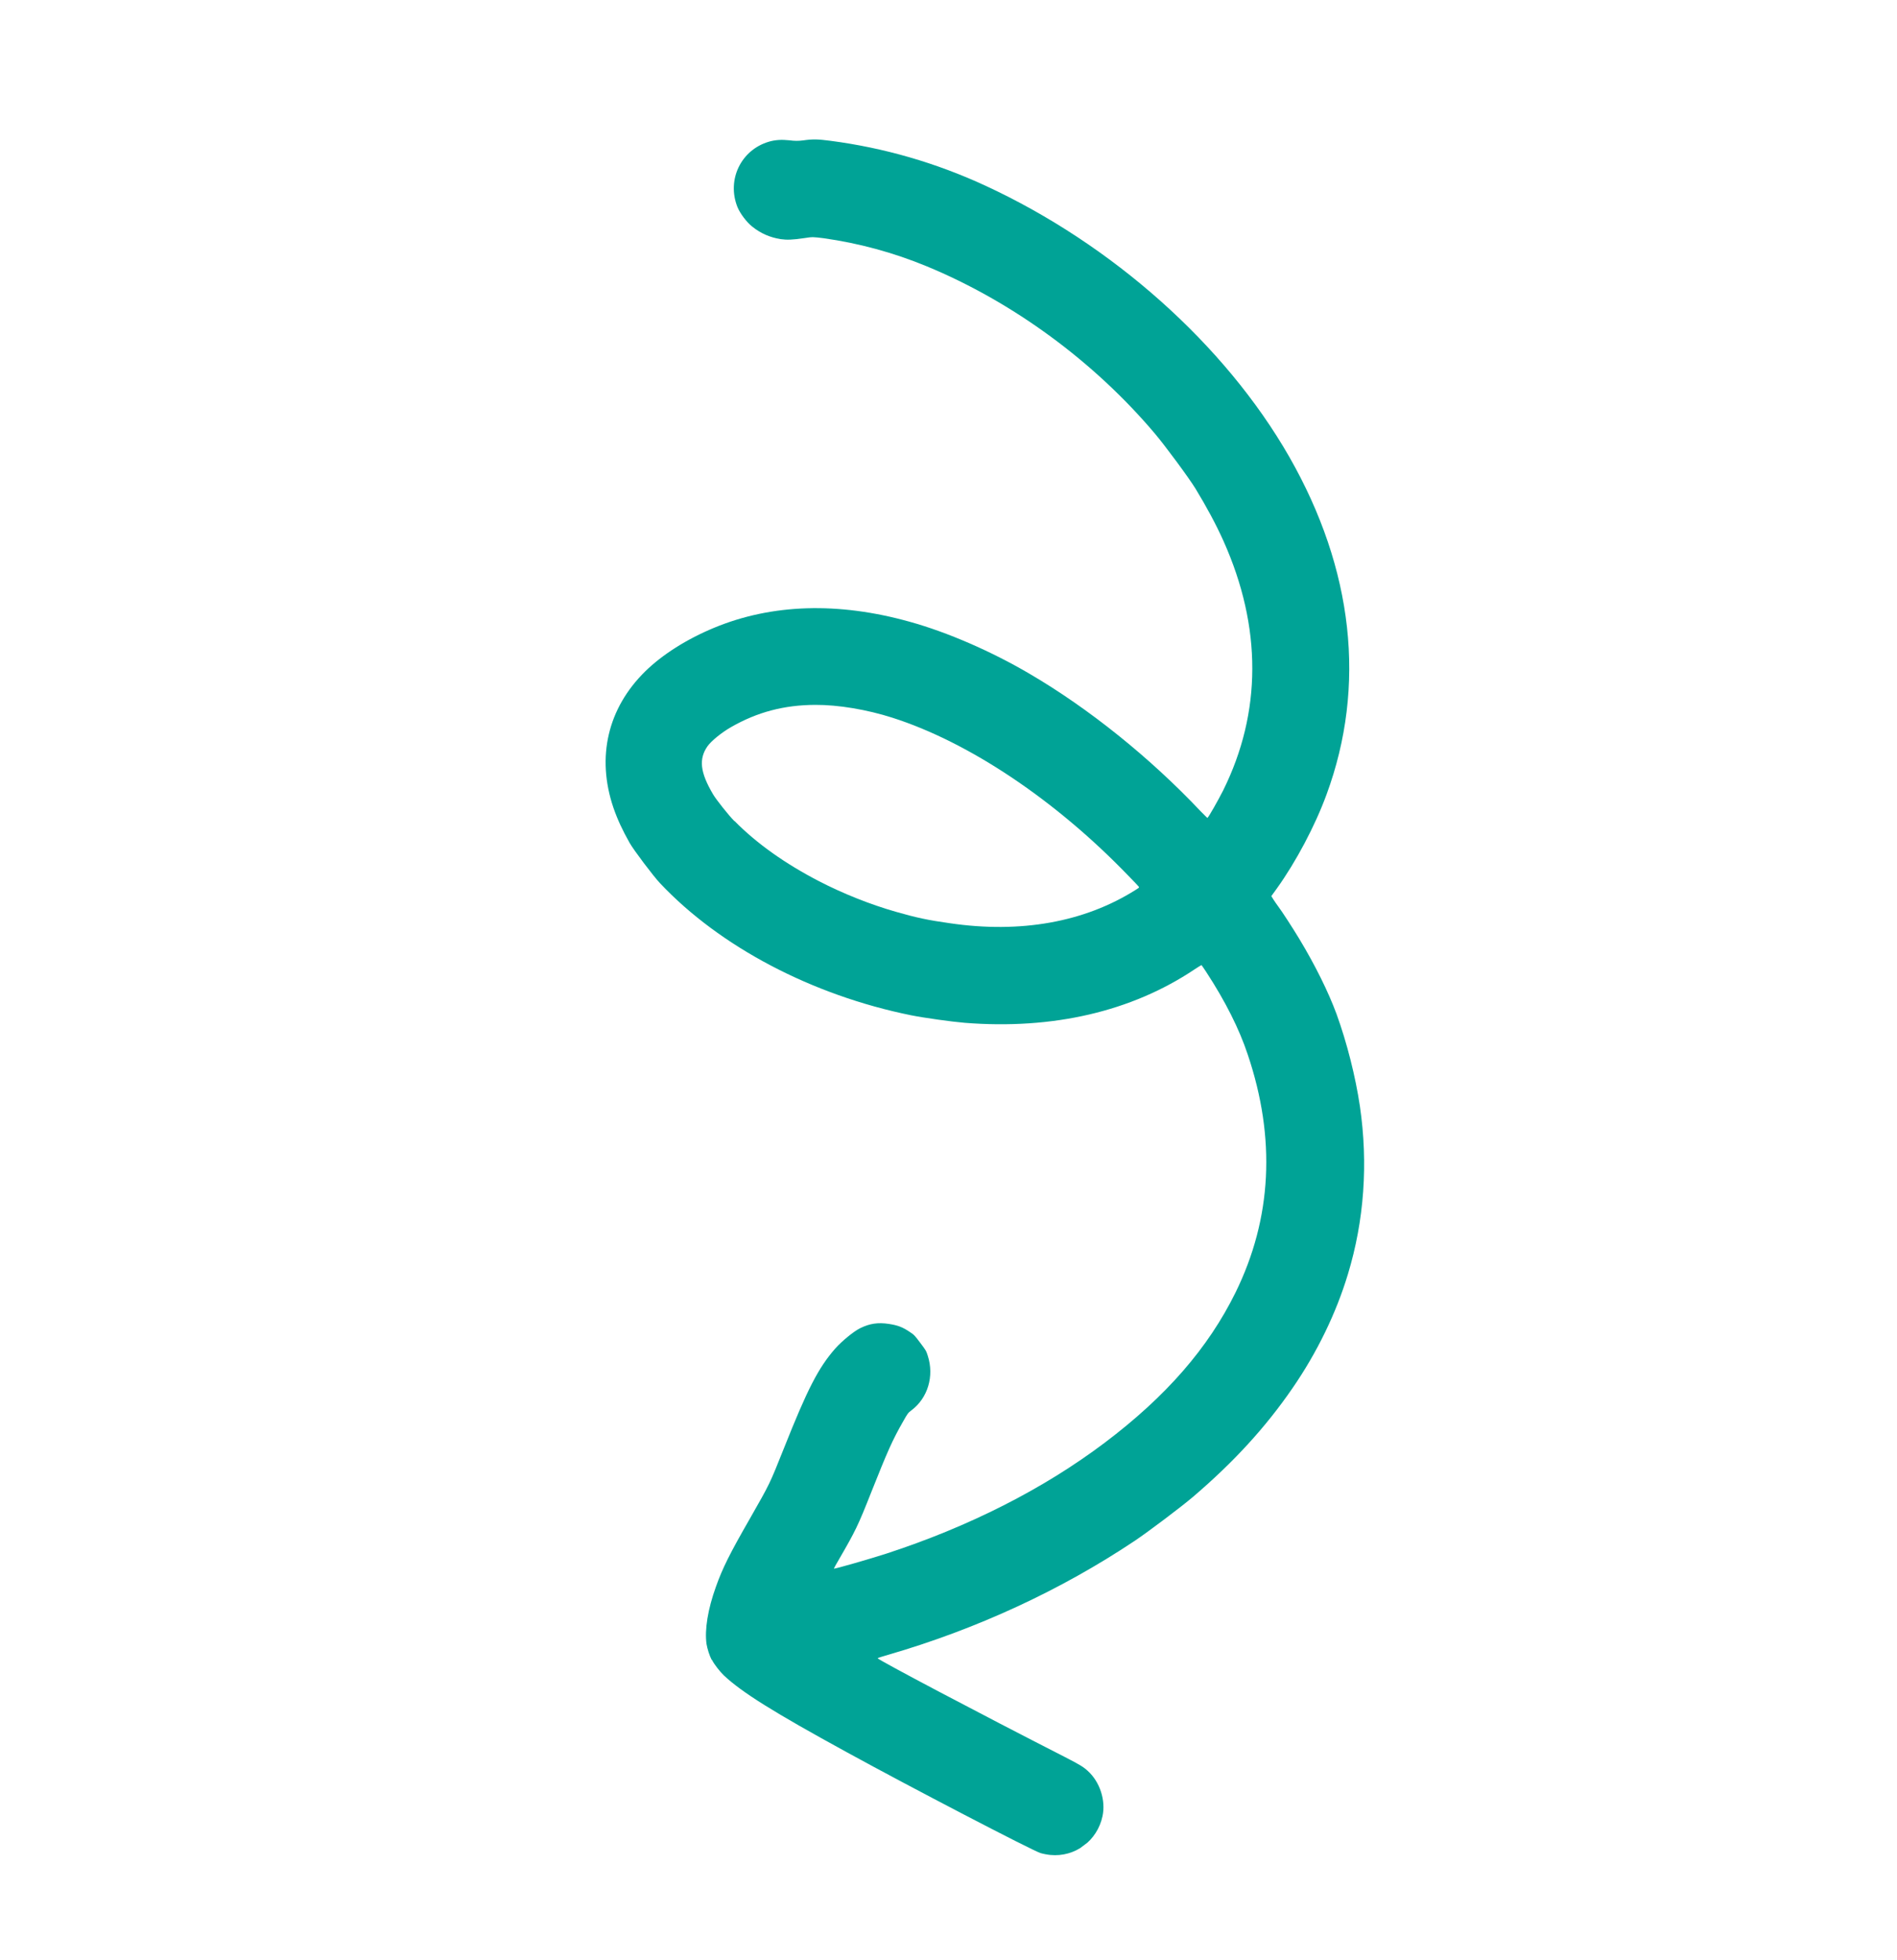 <svg width="122" height="126" viewBox="0 0 122 126" fill="none" xmlns="http://www.w3.org/2000/svg">
<g clip-path="url(#clip0_2033_2693)">
<path d="M45.766 106.7C45.629 106.441 45.487 105.983 45.438 105.687C45.31 104.77 45.52 103.453 46.045 101.999C46.468 100.811 46.928 99.885 48.238 97.608C49.529 95.344 49.483 95.437 50.412 93.115C51.931 89.29 52.632 87.935 53.705 86.706C54.127 86.228 54.902 85.586 55.327 85.381C55.93 85.085 56.462 85.003 57.165 85.11C57.723 85.196 58.038 85.307 58.513 85.629C58.8 85.818 58.821 85.846 59.183 86.326C59.545 86.806 59.566 86.834 59.669 87.162C60.089 88.468 59.669 89.87 58.626 90.657C58.395 90.831 58.374 90.862 58.089 91.367C57.4 92.567 57.085 93.282 56.04 95.91C55.169 98.117 55.01 98.425 53.986 100.197C53.781 100.54 53.624 100.832 53.631 100.841C53.659 100.878 55.931 100.222 57.003 99.877C62.316 98.144 67.098 95.726 71.05 92.745C75.001 89.765 77.709 86.651 79.464 83.082C81.799 78.323 82.065 73.183 80.244 67.791C79.699 66.146 78.801 64.361 77.577 62.488C77.422 62.243 77.275 62.049 77.269 62.04C77.259 62.047 77.044 62.166 76.816 62.323C72.771 65.026 67.718 66.201 62.05 65.754C61.217 65.686 59.419 65.434 58.6 65.27C52.224 63.98 46.294 60.862 42.449 56.78C42.024 56.333 40.75 54.643 40.492 54.186C40.023 53.352 39.718 52.698 39.447 51.917C38.349 48.675 39.079 45.532 41.501 43.155C42.602 42.079 44.16 41.091 45.914 40.363C49.631 38.819 53.903 38.683 58.512 39.973C60.928 40.642 63.753 41.872 66.195 43.304C70.027 45.542 73.974 48.721 77.21 52.148C77.449 52.387 77.644 52.588 77.653 52.581C77.736 52.519 78.339 51.455 78.659 50.823C81.155 45.797 81.164 40.315 78.686 34.782C78.195 33.69 77.611 32.609 76.893 31.426C76.45 30.703 74.922 28.64 74.27 27.871C70.361 23.244 65.135 19.407 59.6 17.12C57.454 16.233 55.218 15.631 52.983 15.317C52.326 15.234 52.245 15.222 51.729 15.307C50.962 15.422 50.605 15.43 50.2 15.373C49.523 15.262 48.93 15.014 48.373 14.564C48.01 14.274 47.599 13.729 47.426 13.308C46.73 11.559 47.65 9.649 49.434 9.114C49.848 8.99 50.264 8.966 50.769 9.02C51.093 9.066 51.366 9.063 51.643 9.027C52.283 8.935 52.596 8.946 53.415 9.053C56.837 9.499 60.187 10.464 63.366 11.934C71.525 15.703 78.786 22.162 82.913 29.363C87.045 36.59 87.884 44.098 85.312 51.078C84.563 53.12 83.343 55.402 82.131 57.098L81.762 57.608L81.89 57.816C81.965 57.934 82.109 58.144 82.213 58.282C82.45 58.596 83.156 59.686 83.558 60.353C84.596 62.076 85.419 63.744 85.953 65.181C86.626 67.034 87.173 69.2 87.458 71.115C87.998 74.807 87.732 78.469 86.689 81.907C85.932 84.418 84.702 86.954 83.116 89.251C81.395 91.751 79.356 93.984 76.712 96.239C75.962 96.877 73.866 98.458 72.991 99.045C68.253 102.213 62.822 104.73 57.115 106.383C56.746 106.488 56.443 106.586 56.441 106.602C56.429 106.683 62.956 110.133 68.49 112.956C69.437 113.444 69.673 113.584 69.958 113.847C70.735 114.551 71.122 115.736 70.905 116.754C70.567 118.342 69.138 119.405 67.542 119.248C67.354 119.23 67.065 119.173 66.915 119.127C66.361 118.95 58.595 114.914 54.493 112.663C49.737 110.064 47.703 108.788 46.558 107.711C46.296 107.459 45.938 107.005 45.789 106.711L45.766 106.7ZM47.237 52.778C48.661 54.224 50.495 55.522 52.681 56.654C54.221 57.448 55.965 58.146 57.624 58.618C58.918 58.989 59.664 59.152 61.073 59.349C65.636 60.022 69.744 59.284 73.032 57.21C73.258 57.069 73.277 57.055 73.235 56.999C73.214 56.971 72.906 56.639 72.544 56.275C67.887 51.444 62.323 47.716 57.399 46.142C55.756 45.615 53.9 45.305 52.429 45.314C50.421 45.321 48.697 45.782 47.027 46.737C46.39 47.102 45.746 47.631 45.499 47.976C44.93 48.796 45.025 49.652 45.859 51.065C46.073 51.425 46.859 52.411 47.228 52.785L47.237 52.778Z" fill="#00A396"/>
</g>
<defs>
<clipPath id="clip0_2033_2693">
<rect width="99.886" height="76.548" fill="white" transform="translate(61.116) rotate(52.978)"/>
</clipPath>
</defs>
</svg>
